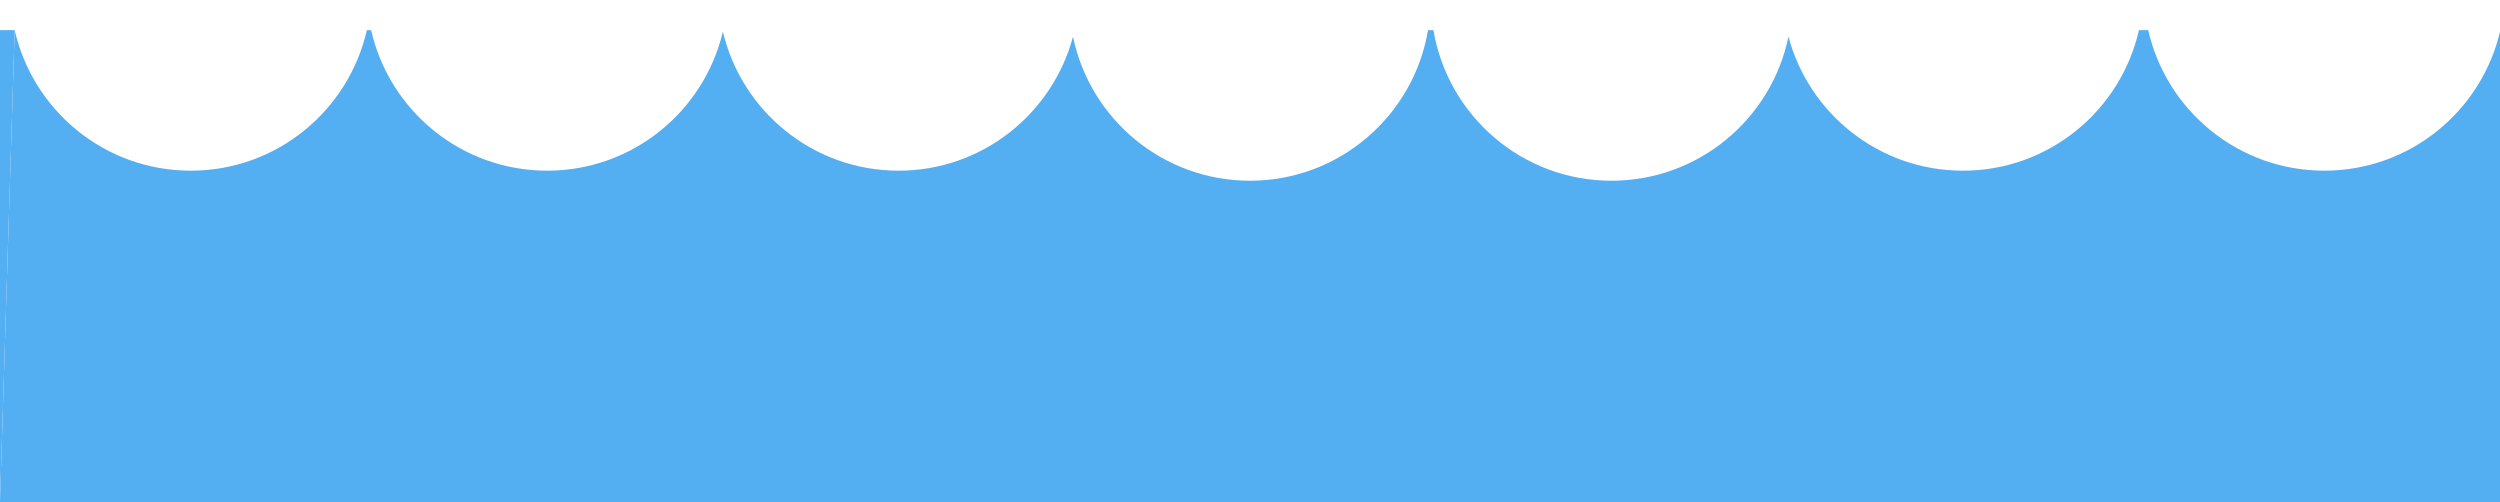<?xml version="1.0" encoding="utf-8"?>
<!-- Generator: Adobe Illustrator 17.0.2, SVG Export Plug-In . SVG Version: 6.00 Build 0)  -->
<!DOCTYPE svg PUBLIC "-//W3C//DTD SVG 1.1//EN" "http://www.w3.org/Graphics/SVG/1.1/DTD/svg11.dtd">
<svg version="1.1" id="Layer_1" xmlns="http://www.w3.org/2000/svg" xmlns:xlink="http://www.w3.org/1999/xlink" x="0px" y="0px"
	 width="249px" height="50px" viewBox="0 0 249 50" enable-background="new 0 0 249 50" xml:space="preserve">
<path fill="#53AEF2" d="M-0.5,66h277V3h-27.462c-1.821,8.013-8.975,14-17.538,14s-15.717-5.987-17.538-14h-0.923
	c-1.821,8.013-8.975,14-17.538,14c-8.329,0-15.319-5.668-17.371-13.351C176.441,11.84,169.19,18,160.5,18
	c-8.916,0-16.299-6.491-17.73-15h-0.54c-1.431,8.509-8.814,15-17.73,15c-8.69,0-15.941-6.16-17.629-14.351
	C104.819,11.332,97.829,17,89.5,17C80.991,17,73.876,11.086,72,3.149C70.124,11.086,63.009,17,54.5,17
	c-8.563,0-15.717-5.987-17.538-14h-0.423C34.717,11.013,27.563,17,19,17S3.283,11.013,1.462,3"/>
<path fill="#53AEF2" d="M1.462,3H-27.5v63h27"/>
</svg>
